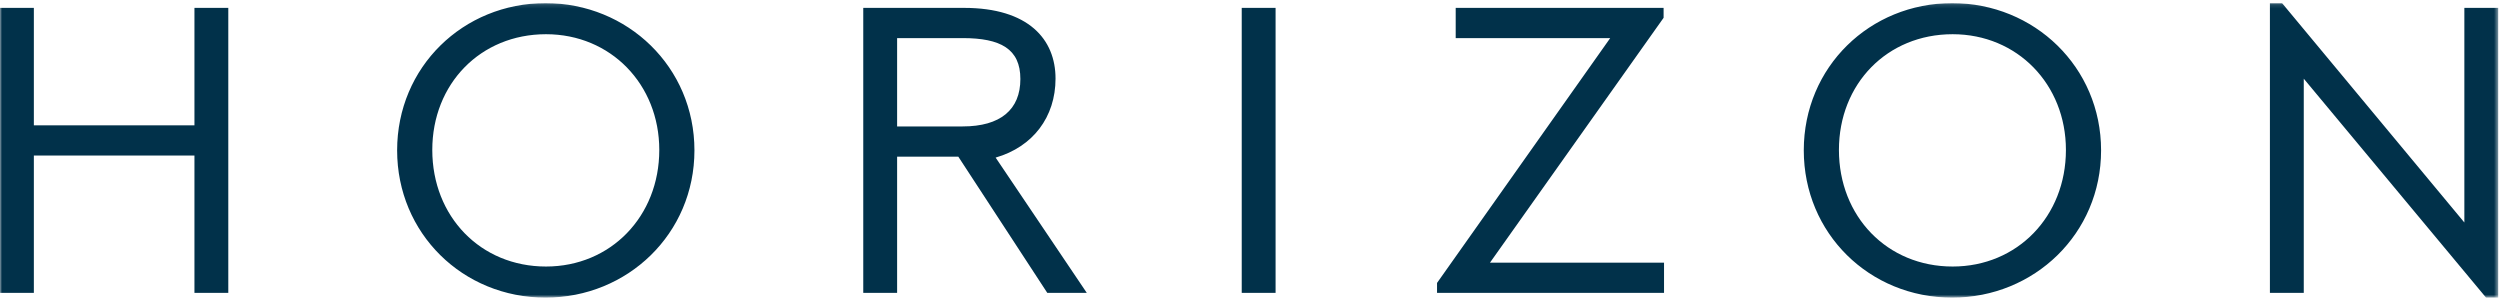 <?xml version="1.0" encoding="UTF-8"?>
<svg width="629px" height="75px" viewBox="0 0 629 75" version="1.1" xmlns="http://www.w3.org/2000/svg" xmlns:xlink="http://www.w3.org/1999/xlink">
    <!-- Generator: Sketch 55.1 (78136) - https://sketchapp.com -->
    <title>Group 5</title>
    <desc>Created with Sketch.</desc>
    <defs>
        <polygon id="path-1" points="0 0.12 628.55 0.12 628.55 74.214 0 74.214"></polygon>
    </defs>
    <g id="Page-1" stroke="none" stroke-width="1" fill="none" fill-rule="evenodd">
        <g id="desktop-2" transform="translate(-406, -363)">
            <g id="Group-5" transform="translate(406, 363.666)">
                <mask id="mask-2" fill="white">
                    <use xlink:href="#path-1"></use>
                </mask>
                <g id="Clip-4"></g>
                <path d="M57.439,1.315 L48.922,1.315 L48.922,30.866 L8.518,30.866 L8.518,1.315 L0,1.315 L0,73.019 L8.518,73.019 L8.518,38.471 L48.922,38.471 L48.922,73.019 L57.439,73.019 L57.439,1.315 Z M137.264,0.12 C116.516,0.12 99.918,16.199 99.918,37.167 C99.918,58.027 116.407,74.215 137.264,74.215 C157.903,74.215 174.72,58.135 174.72,37.167 C174.72,16.199 157.903,0.12 137.264,0.12 L137.264,0.12 Z M137.374,7.942 C153.644,7.942 165.875,20.545 165.875,37.059 C165.875,53.79 153.644,66.392 137.374,66.392 C120.884,66.392 108.763,53.79 108.763,37.059 C108.763,20.436 120.884,7.942 137.374,7.942 L137.374,7.942 Z M273.434,73.019 L250.502,38.986 C259.893,36.27 265.572,28.774 265.572,19.105 C265.572,9.232 258.784,1.315 242.53,1.315 L217.196,1.315 L217.196,73.019 L225.714,73.019 L225.714,38.752 L241.111,38.752 L263.497,73.019 L273.434,73.019 Z M225.714,8.92 L242.203,8.92 C251.703,8.92 256.726,11.603 256.726,19.213 C256.726,26.927 251.703,31.145 242.203,31.145 L225.714,31.145 L225.714,8.92 Z M312.418,73.019 L320.936,73.019 L320.936,1.315 L312.418,1.315 L312.418,73.019 Z M374.881,65.414 L418.561,3.814 L418.561,1.315 L366.254,1.315 L366.254,8.92 L405.129,8.92 L361.558,70.521 L361.558,73.019 L418.67,73.019 L418.67,65.414 L374.881,65.414 Z M491.176,0.12 C470.428,0.12 453.83,16.199 453.83,37.167 C453.83,58.027 470.319,74.215 491.176,74.215 C511.815,74.215 528.632,58.135 528.632,37.167 C528.632,16.199 511.815,0.12 491.176,0.12 L491.176,0.12 Z M491.285,7.942 C507.556,7.942 519.786,20.545 519.786,37.059 C519.786,53.79 507.556,66.392 491.285,66.392 C474.796,66.392 462.675,53.79 462.675,37.059 C462.675,20.436 474.796,7.942 491.285,7.942 L491.285,7.942 Z M620.032,1.315 L620.032,55.311 L574.168,0.12 L571.11,0.12 L571.11,73.019 L579.628,73.019 L579.628,19.133 L625.492,74.215 L628.55,74.215 L628.55,1.315 L620.032,1.315 Z" id="Fill-3" fill="#01314A" mask="url(#mask-2)"></path>
            </g>
        </g>
    </g>
</svg>